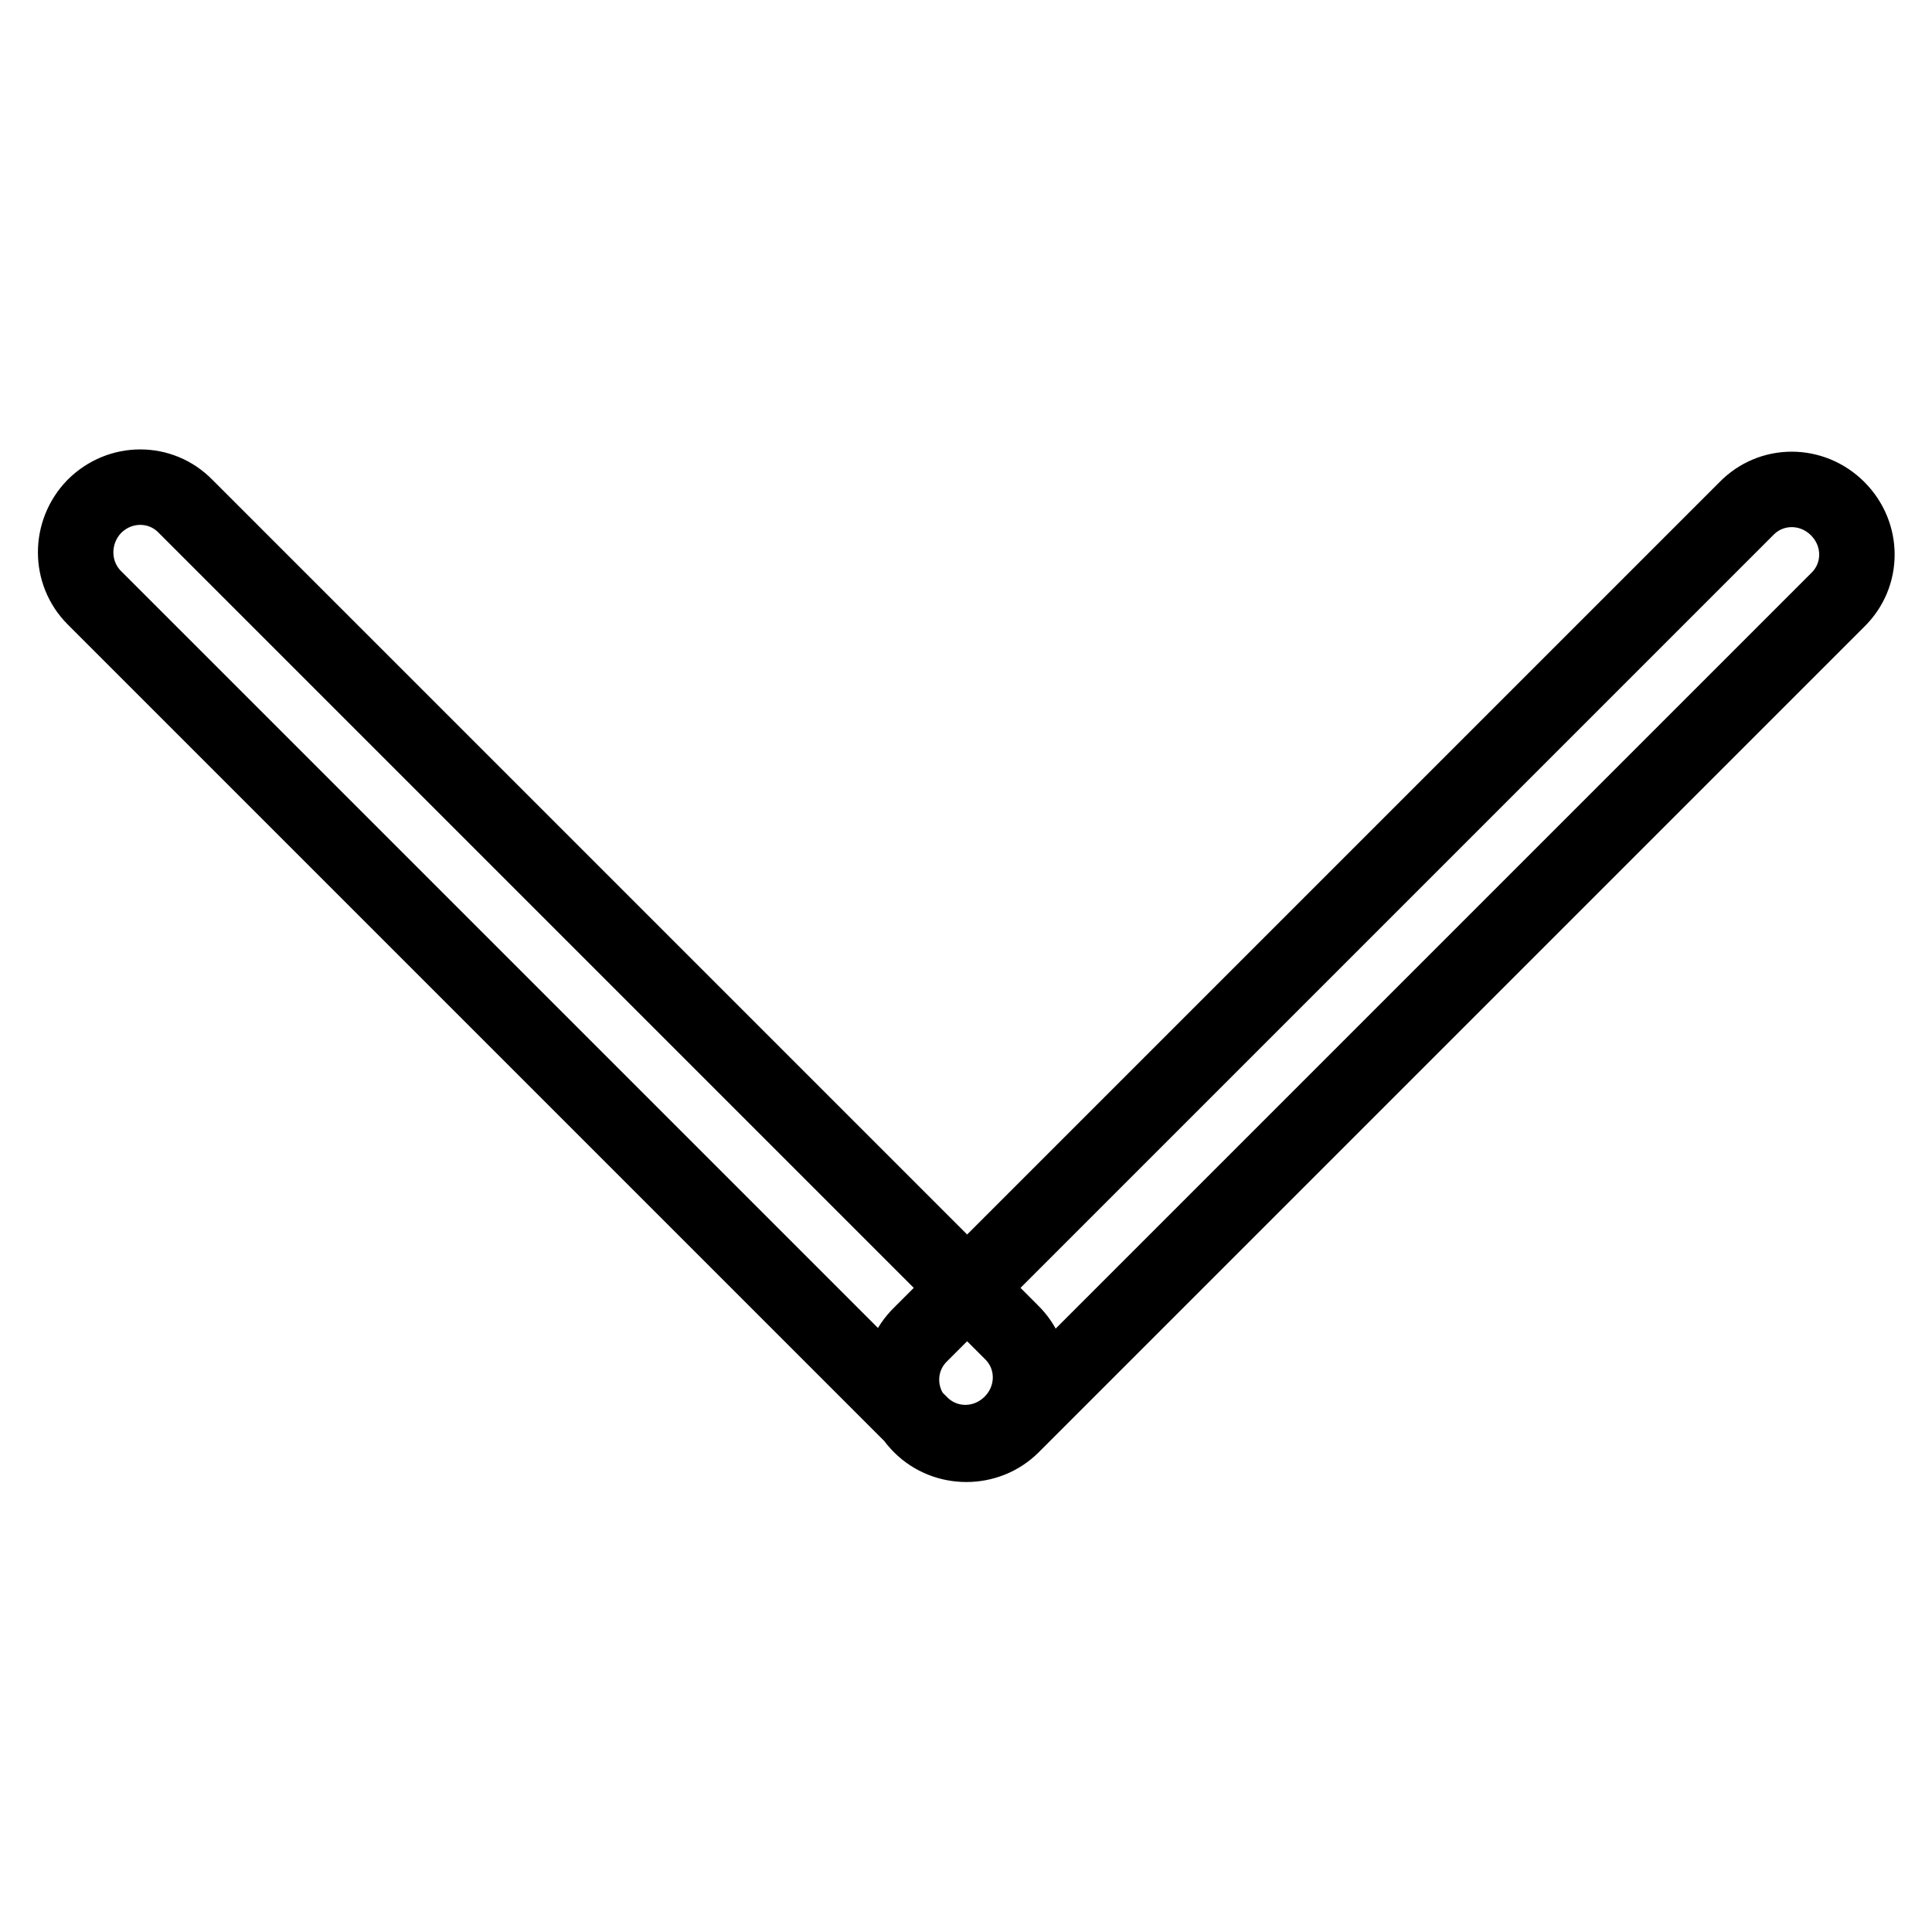 <?xml version="1.0" encoding="utf-8"?>
<!-- Svg Vector Icons : http://www.onlinewebfonts.com/icon -->
<!DOCTYPE svg PUBLIC "-//W3C//DTD SVG 1.1//EN" "http://www.w3.org/Graphics/SVG/1.1/DTD/svg11.dtd">
<svg version="1.1" xmlns="http://www.w3.org/2000/svg" xmlns:xlink="http://www.w3.org/1999/xlink" x="0px" y="0px" viewBox="0 0 256 256" enable-background="new 0 0 256 256" xml:space="preserve">
<g> <path stroke-width="10" fill-opacity="0" stroke="#000000"  d="M134,188.6c-3.4,3.4-8.8,3.4-12.1,0L12.5,79.2c-3.3-3.3-3.3-8.7,0-12.1l0,0c3.4-3.4,8.8-3.4,12.1,0 l109.4,109.4C137.4,179.8,137.4,185.2,134,188.6L134,188.6L134,188.6z M243.5,67.4c3.4,3.4,3.4,8.8,0,12.1L134.1,188.9 c-3.3,3.3-8.8,3.3-12.1,0l0,0c-3.4-3.4-3.4-8.8,0-12.1L231.4,67.4C234.7,64,240.1,64,243.5,67.4L243.5,67.4L243.5,67.4z"/></g>
</svg>